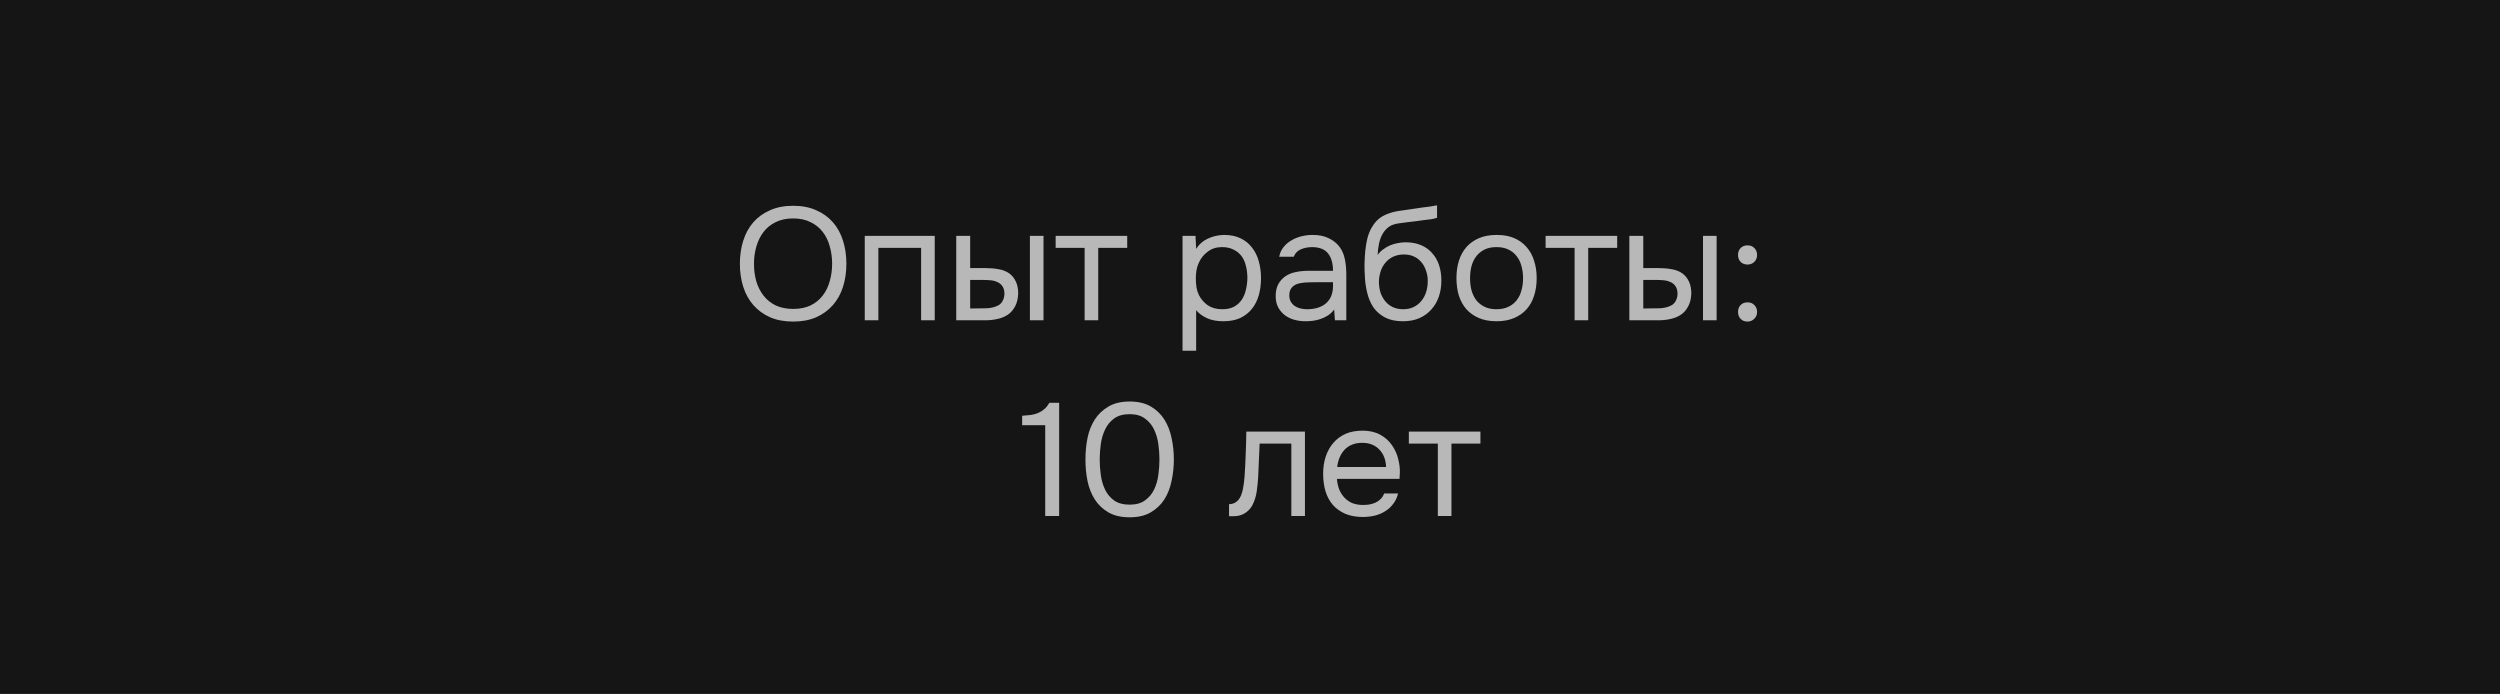 <?xml version="1.0" encoding="UTF-8"?> <svg xmlns="http://www.w3.org/2000/svg" width="281" height="78" viewBox="0 0 281 78" fill="none"> <rect width="281" height="78" fill="#151515"></rect> <path d="M89.157 36.144C88.161 36.144 87.291 35.982 86.547 35.658C85.803 35.322 85.179 34.866 84.675 34.29C84.171 33.714 83.793 33.03 83.541 32.238C83.289 31.446 83.163 30.582 83.163 29.646C83.163 28.71 83.289 27.846 83.541 27.054C83.793 26.25 84.171 25.56 84.675 24.984C85.179 24.408 85.803 23.958 86.547 23.634C87.291 23.298 88.161 23.13 89.157 23.13C90.141 23.13 91.005 23.298 91.749 23.634C92.493 23.958 93.117 24.408 93.621 24.984C94.125 25.56 94.503 26.25 94.755 27.054C95.007 27.846 95.133 28.71 95.133 29.646C95.133 30.582 95.007 31.446 94.755 32.238C94.503 33.03 94.125 33.714 93.621 34.29C93.117 34.866 92.493 35.322 91.749 35.658C91.005 35.982 90.141 36.144 89.157 36.144ZM89.157 24.552C88.401 24.552 87.747 24.69 87.195 24.966C86.643 25.23 86.187 25.596 85.827 26.064C85.467 26.532 85.197 27.078 85.017 27.702C84.837 28.314 84.747 28.962 84.747 29.646C84.747 30.33 84.831 30.978 84.999 31.59C85.179 32.202 85.449 32.742 85.809 33.21C86.169 33.678 86.625 34.05 87.177 34.326C87.741 34.59 88.401 34.722 89.157 34.722C89.913 34.722 90.567 34.59 91.119 34.326C91.671 34.05 92.121 33.684 92.469 33.228C92.829 32.76 93.093 32.22 93.261 31.608C93.441 30.996 93.531 30.342 93.531 29.646C93.531 28.95 93.441 28.296 93.261 27.684C93.093 27.06 92.829 26.52 92.469 26.064C92.109 25.596 91.653 25.23 91.101 24.966C90.549 24.69 89.901 24.552 89.157 24.552ZM97.198 36V26.514H105.064V36H103.534V27.864H98.728V36H97.198ZM107.481 26.514H109.047V30.132H110.757C111.297 30.132 111.789 30.174 112.233 30.258C112.689 30.33 113.091 30.486 113.439 30.726C113.763 30.966 114.009 31.272 114.177 31.644C114.357 32.004 114.447 32.454 114.447 32.994C114.423 33.534 114.321 33.984 114.141 34.344C113.973 34.692 113.751 34.986 113.475 35.226C113.139 35.502 112.731 35.7 112.251 35.82C111.771 35.94 111.279 36 110.775 36H107.481V26.514ZM115.761 36V26.514H117.291V36H115.761ZM109.551 34.668C110.007 34.668 110.463 34.662 110.919 34.65C111.387 34.626 111.789 34.53 112.125 34.362C112.353 34.266 112.533 34.104 112.665 33.876C112.809 33.636 112.887 33.36 112.899 33.048C112.899 32.676 112.821 32.382 112.665 32.166C112.521 31.95 112.329 31.794 112.089 31.698C111.861 31.59 111.603 31.524 111.315 31.5C111.027 31.476 110.745 31.464 110.469 31.464H109.047V34.668H109.551ZM126.7 26.514V27.864H123.442V36H121.912V27.864H118.654V26.514H126.7ZM134.447 39.42H132.917V26.514H134.375L134.447 27.972C134.771 27.456 135.209 27.072 135.761 26.82C136.325 26.556 136.931 26.418 137.579 26.406C138.311 26.406 138.929 26.532 139.433 26.784C139.949 27.024 140.375 27.366 140.711 27.81C141.059 28.242 141.317 28.758 141.485 29.358C141.653 29.946 141.737 30.582 141.737 31.266C141.737 31.962 141.653 32.604 141.485 33.192C141.317 33.78 141.059 34.29 140.711 34.722C140.363 35.154 139.925 35.496 139.397 35.748C138.869 35.988 138.239 36.108 137.507 36.108C136.787 36.108 136.175 35.994 135.671 35.766C135.167 35.538 134.759 35.238 134.447 34.866V39.42ZM137.381 34.758C137.897 34.758 138.329 34.668 138.677 34.488C139.037 34.296 139.325 34.044 139.541 33.732C139.769 33.408 139.931 33.036 140.027 32.616C140.135 32.196 140.195 31.746 140.207 31.266C140.207 30.786 140.153 30.336 140.045 29.916C139.949 29.484 139.787 29.112 139.559 28.8C139.331 28.488 139.031 28.242 138.659 28.062C138.299 27.87 137.861 27.774 137.345 27.774C136.733 27.774 136.205 27.942 135.761 28.278C135.317 28.602 134.981 29.016 134.753 29.52C134.621 29.796 134.531 30.084 134.483 30.384C134.435 30.672 134.411 30.972 134.411 31.284C134.411 31.644 134.435 31.98 134.483 32.292C134.531 32.592 134.621 32.88 134.753 33.156C134.981 33.612 135.311 33.996 135.743 34.308C136.187 34.608 136.733 34.758 137.381 34.758ZM149.956 34.794C149.752 35.07 149.518 35.292 149.254 35.46C148.99 35.628 148.714 35.76 148.426 35.856C148.15 35.952 147.868 36.018 147.58 36.054C147.304 36.09 147.028 36.108 146.752 36.108C146.308 36.108 145.888 36.054 145.492 35.946C145.096 35.838 144.736 35.664 144.412 35.424C144.1 35.184 143.848 34.884 143.656 34.524C143.476 34.164 143.386 33.756 143.386 33.3C143.386 32.76 143.482 32.31 143.674 31.95C143.878 31.578 144.148 31.278 144.484 31.05C144.82 30.822 145.204 30.666 145.636 30.582C146.08 30.486 146.548 30.438 147.04 30.438H149.83C149.83 29.634 149.656 28.998 149.308 28.53C148.96 28.05 148.372 27.798 147.544 27.774C147.04 27.774 146.596 27.858 146.212 28.026C145.828 28.194 145.564 28.47 145.42 28.854H143.782C143.866 28.422 144.034 28.056 144.286 27.756C144.538 27.444 144.838 27.192 145.186 27C145.534 26.796 145.912 26.646 146.32 26.55C146.728 26.454 147.136 26.406 147.544 26.406C148.252 26.406 148.846 26.526 149.326 26.766C149.818 26.994 150.214 27.3 150.514 27.684C150.814 28.056 151.024 28.512 151.144 29.052C151.264 29.592 151.324 30.198 151.324 30.87V36H150.046L149.956 34.794ZM148.156 31.716C147.868 31.716 147.532 31.722 147.148 31.734C146.776 31.734 146.416 31.77 146.068 31.842C145.72 31.914 145.438 32.064 145.222 32.292C145.018 32.52 144.916 32.82 144.916 33.192C144.916 33.468 144.97 33.702 145.078 33.894C145.186 34.086 145.33 34.248 145.51 34.38C145.702 34.512 145.918 34.608 146.158 34.668C146.398 34.728 146.644 34.758 146.896 34.758C147.796 34.758 148.504 34.542 149.02 34.11C149.548 33.666 149.818 33.024 149.83 32.184V31.716H148.156ZM154.846 28.656C155.026 28.404 155.236 28.194 155.476 28.026C155.716 27.846 155.974 27.696 156.25 27.576C156.538 27.456 156.826 27.372 157.114 27.324C157.414 27.264 157.702 27.234 157.978 27.234C158.626 27.234 159.196 27.336 159.688 27.54C160.192 27.744 160.612 28.038 160.948 28.422C161.296 28.794 161.56 29.244 161.74 29.772C161.92 30.3 162.01 30.888 162.01 31.536C162.01 32.184 161.914 32.79 161.722 33.354C161.53 33.906 161.248 34.386 160.876 34.794C160.516 35.202 160.066 35.526 159.526 35.766C158.998 35.994 158.386 36.108 157.69 36.108C156.898 36.108 156.232 35.97 155.692 35.694C155.152 35.406 154.714 35.028 154.378 34.56C154.054 34.08 153.814 33.51 153.658 32.85C153.502 32.19 153.418 31.542 153.406 30.906C153.382 30.714 153.37 30.33 153.37 29.754C153.382 29.166 153.412 28.638 153.46 28.17C153.508 27.69 153.586 27.228 153.694 26.784C153.814 26.328 153.976 25.926 154.18 25.578C154.504 25.002 154.912 24.576 155.404 24.3C155.908 24.024 156.484 23.832 157.132 23.724C157.336 23.688 157.792 23.622 158.5 23.526C159.22 23.418 159.712 23.346 159.976 23.31C160.204 23.286 160.45 23.256 160.714 23.22C160.99 23.172 161.26 23.124 161.524 23.076V24.48C161.344 24.54 161.122 24.594 160.858 24.642C160.594 24.678 160.294 24.714 159.958 24.75C159.718 24.786 159.466 24.822 159.202 24.858C158.95 24.882 158.686 24.912 158.41 24.948C158.146 24.972 157.738 25.026 157.186 25.11C156.778 25.17 156.442 25.284 156.178 25.452C155.926 25.62 155.704 25.842 155.512 26.118C155.284 26.454 155.116 26.862 155.008 27.342C154.912 27.81 154.858 28.248 154.846 28.656ZM157.726 34.758C158.17 34.758 158.56 34.674 158.896 34.506C159.244 34.338 159.532 34.11 159.76 33.822C160 33.534 160.18 33.198 160.3 32.814C160.42 32.43 160.48 32.022 160.48 31.59C160.48 31.17 160.414 30.78 160.282 30.42C160.162 30.048 159.988 29.73 159.76 29.466C159.532 29.19 159.256 28.98 158.932 28.836C158.608 28.68 158.212 28.602 157.744 28.602C157.312 28.614 156.928 28.698 156.592 28.854C156.256 29.01 155.968 29.232 155.728 29.52C155.488 29.796 155.308 30.12 155.188 30.492C155.068 30.852 155.002 31.23 154.99 31.626C154.99 32.046 155.044 32.448 155.152 32.832C155.272 33.204 155.446 33.534 155.674 33.822C155.902 34.11 156.184 34.338 156.52 34.506C156.868 34.674 157.27 34.758 157.726 34.758ZM168.241 26.406C168.997 26.406 169.651 26.526 170.203 26.766C170.755 27.006 171.217 27.342 171.589 27.774C171.973 28.206 172.255 28.722 172.435 29.322C172.627 29.91 172.723 30.558 172.723 31.266C172.723 31.974 172.627 32.628 172.435 33.228C172.255 33.816 171.973 34.326 171.589 34.758C171.217 35.178 170.749 35.508 170.185 35.748C169.621 35.988 168.961 36.108 168.205 36.108C167.449 36.108 166.789 35.988 166.225 35.748C165.673 35.508 165.205 35.178 164.821 34.758C164.449 34.326 164.167 33.816 163.975 33.228C163.795 32.628 163.705 31.974 163.705 31.266C163.705 30.558 163.795 29.91 163.975 29.322C164.167 28.722 164.449 28.206 164.821 27.774C165.205 27.342 165.679 27.006 166.243 26.766C166.807 26.526 167.473 26.406 168.241 26.406ZM168.205 34.758C168.721 34.758 169.165 34.668 169.537 34.488C169.921 34.308 170.233 34.062 170.473 33.75C170.725 33.426 170.905 33.054 171.013 32.634C171.133 32.214 171.193 31.758 171.193 31.266C171.193 30.786 171.133 30.336 171.013 29.916C170.905 29.484 170.725 29.112 170.473 28.8C170.233 28.476 169.921 28.224 169.537 28.044C169.165 27.864 168.721 27.774 168.205 27.774C167.689 27.774 167.245 27.864 166.873 28.044C166.501 28.224 166.189 28.476 165.937 28.8C165.697 29.112 165.517 29.484 165.397 29.916C165.289 30.336 165.235 30.786 165.235 31.266C165.235 31.758 165.289 32.214 165.397 32.634C165.517 33.054 165.697 33.426 165.937 33.75C166.189 34.062 166.501 34.308 166.873 34.488C167.245 34.668 167.689 34.758 168.205 34.758ZM181.772 26.514V27.864H178.514V36H176.984V27.864H173.726V26.514H181.772ZM183.138 26.514H184.704V30.132H186.414C186.954 30.132 187.446 30.174 187.89 30.258C188.346 30.33 188.748 30.486 189.096 30.726C189.42 30.966 189.666 31.272 189.834 31.644C190.014 32.004 190.104 32.454 190.104 32.994C190.08 33.534 189.978 33.984 189.798 34.344C189.63 34.692 189.408 34.986 189.132 35.226C188.796 35.502 188.388 35.7 187.908 35.82C187.428 35.94 186.936 36 186.432 36H183.138V26.514ZM191.418 36V26.514H192.948V36H191.418ZM185.208 34.668C185.664 34.668 186.12 34.662 186.576 34.65C187.044 34.626 187.446 34.53 187.782 34.362C188.01 34.266 188.19 34.104 188.322 33.876C188.466 33.636 188.544 33.36 188.556 33.048C188.556 32.676 188.478 32.382 188.322 32.166C188.178 31.95 187.986 31.794 187.746 31.698C187.518 31.59 187.26 31.524 186.972 31.5C186.684 31.476 186.402 31.464 186.126 31.464H184.704V34.668H185.208ZM196.416 27.576C196.74 27.576 196.998 27.678 197.19 27.882C197.394 28.086 197.496 28.344 197.496 28.656C197.496 28.98 197.388 29.244 197.172 29.448C196.968 29.64 196.716 29.736 196.416 29.736C196.104 29.736 195.846 29.634 195.642 29.43C195.45 29.226 195.354 28.968 195.354 28.656C195.354 28.344 195.45 28.086 195.642 27.882C195.846 27.678 196.104 27.576 196.416 27.576ZM196.416 33.984C196.74 33.984 196.998 34.086 197.19 34.29C197.394 34.494 197.496 34.752 197.496 35.064C197.496 35.376 197.388 35.634 197.172 35.838C196.968 36.042 196.716 36.144 196.416 36.144C196.104 36.144 195.846 36.042 195.642 35.838C195.45 35.634 195.354 35.376 195.354 35.064C195.354 34.752 195.45 34.494 195.642 34.29C195.846 34.086 196.104 33.984 196.416 33.984ZM119.048 58H117.482V47.794H114.89V46.732C115.25 46.708 115.58 46.678 115.88 46.642C116.18 46.594 116.456 46.516 116.708 46.408C116.96 46.3 117.188 46.156 117.392 45.976C117.596 45.796 117.782 45.562 117.95 45.274H119.048V58ZM131.941 51.646C131.941 52.462 131.857 53.26 131.689 54.04C131.533 54.82 131.263 55.516 130.879 56.128C130.495 56.728 129.985 57.214 129.349 57.586C128.713 57.958 127.921 58.144 126.973 58.144C126.013 58.144 125.215 57.958 124.579 57.586C123.943 57.214 123.433 56.728 123.049 56.128C122.665 55.516 122.395 54.832 122.239 54.076C122.083 53.32 122.005 52.51 122.005 51.646C122.005 50.782 122.083 49.972 122.239 49.216C122.395 48.448 122.665 47.764 123.049 47.164C123.433 46.564 123.943 46.078 124.579 45.706C125.215 45.322 126.013 45.13 126.973 45.13C127.921 45.13 128.713 45.316 129.349 45.688C129.985 46.06 130.495 46.552 130.879 47.164C131.263 47.776 131.533 48.472 131.689 49.252C131.857 50.032 131.941 50.83 131.941 51.646ZM123.607 51.646C123.607 52.222 123.649 52.81 123.733 53.41C123.817 54.01 123.979 54.556 124.219 55.048C124.459 55.54 124.795 55.942 125.227 56.254C125.671 56.566 126.253 56.722 126.973 56.722C127.681 56.722 128.251 56.566 128.683 56.254C129.127 55.942 129.469 55.54 129.709 55.048C129.949 54.556 130.111 54.01 130.195 53.41C130.279 52.81 130.321 52.222 130.321 51.646C130.321 51.082 130.279 50.5 130.195 49.9C130.111 49.3 129.949 48.754 129.709 48.262C129.469 47.758 129.127 47.35 128.683 47.038C128.251 46.714 127.681 46.552 126.973 46.552C126.253 46.552 125.671 46.714 125.227 47.038C124.795 47.35 124.459 47.758 124.219 48.262C123.979 48.754 123.817 49.3 123.733 49.9C123.649 50.5 123.607 51.082 123.607 51.646ZM139.89 53.554C139.95 52.69 139.992 51.85 140.016 51.034C140.052 50.218 140.076 49.378 140.088 48.514H146.676V58H145.146V49.864H141.582L141.42 53.59C141.396 54.07 141.342 54.61 141.258 55.21C141.174 55.81 141 56.356 140.736 56.848C140.532 57.196 140.256 57.478 139.908 57.694C139.56 57.91 139.158 58.018 138.702 58.018H138.144V56.668C138.624 56.668 139.008 56.464 139.296 56.056C139.464 55.816 139.596 55.468 139.692 55.012C139.788 54.556 139.854 54.07 139.89 53.554ZM150.268 53.824C150.304 54.244 150.388 54.634 150.52 54.994C150.664 55.342 150.856 55.648 151.096 55.912C151.336 56.176 151.63 56.386 151.978 56.542C152.338 56.686 152.752 56.758 153.22 56.758C153.448 56.758 153.682 56.74 153.922 56.704C154.174 56.656 154.408 56.584 154.624 56.488C154.84 56.38 155.032 56.242 155.2 56.074C155.368 55.906 155.494 55.702 155.578 55.462H157.144C157.036 55.918 156.85 56.314 156.586 56.65C156.334 56.986 156.028 57.262 155.668 57.478C155.32 57.694 154.93 57.856 154.498 57.964C154.066 58.06 153.628 58.108 153.184 58.108C152.428 58.108 151.768 57.988 151.204 57.748C150.652 57.508 150.19 57.178 149.818 56.758C149.446 56.326 149.17 55.816 148.99 55.228C148.81 54.628 148.72 53.974 148.72 53.266C148.72 52.558 148.816 51.91 149.008 51.322C149.212 50.722 149.5 50.206 149.872 49.774C150.244 49.342 150.7 49.006 151.24 48.766C151.78 48.526 152.422 48.406 153.166 48.406C153.922 48.406 154.576 48.556 155.128 48.856C155.68 49.156 156.124 49.552 156.46 50.044C156.796 50.524 157.03 51.046 157.162 51.61C157.306 52.174 157.366 52.696 157.342 53.176C157.342 53.284 157.336 53.392 157.324 53.5C157.324 53.608 157.318 53.716 157.306 53.824H150.268ZM155.794 52.492C155.77 51.688 155.518 51.034 155.038 50.53C154.558 50.026 153.916 49.774 153.112 49.774C152.668 49.774 152.278 49.846 151.942 49.99C151.606 50.134 151.324 50.332 151.096 50.584C150.868 50.836 150.688 51.13 150.556 51.466C150.424 51.79 150.34 52.132 150.304 52.492H155.794ZM166.4 48.514V49.864H163.142V58H161.612V49.864H158.354V48.514H166.4Z" fill="#B8B8B8"></path> </svg> 